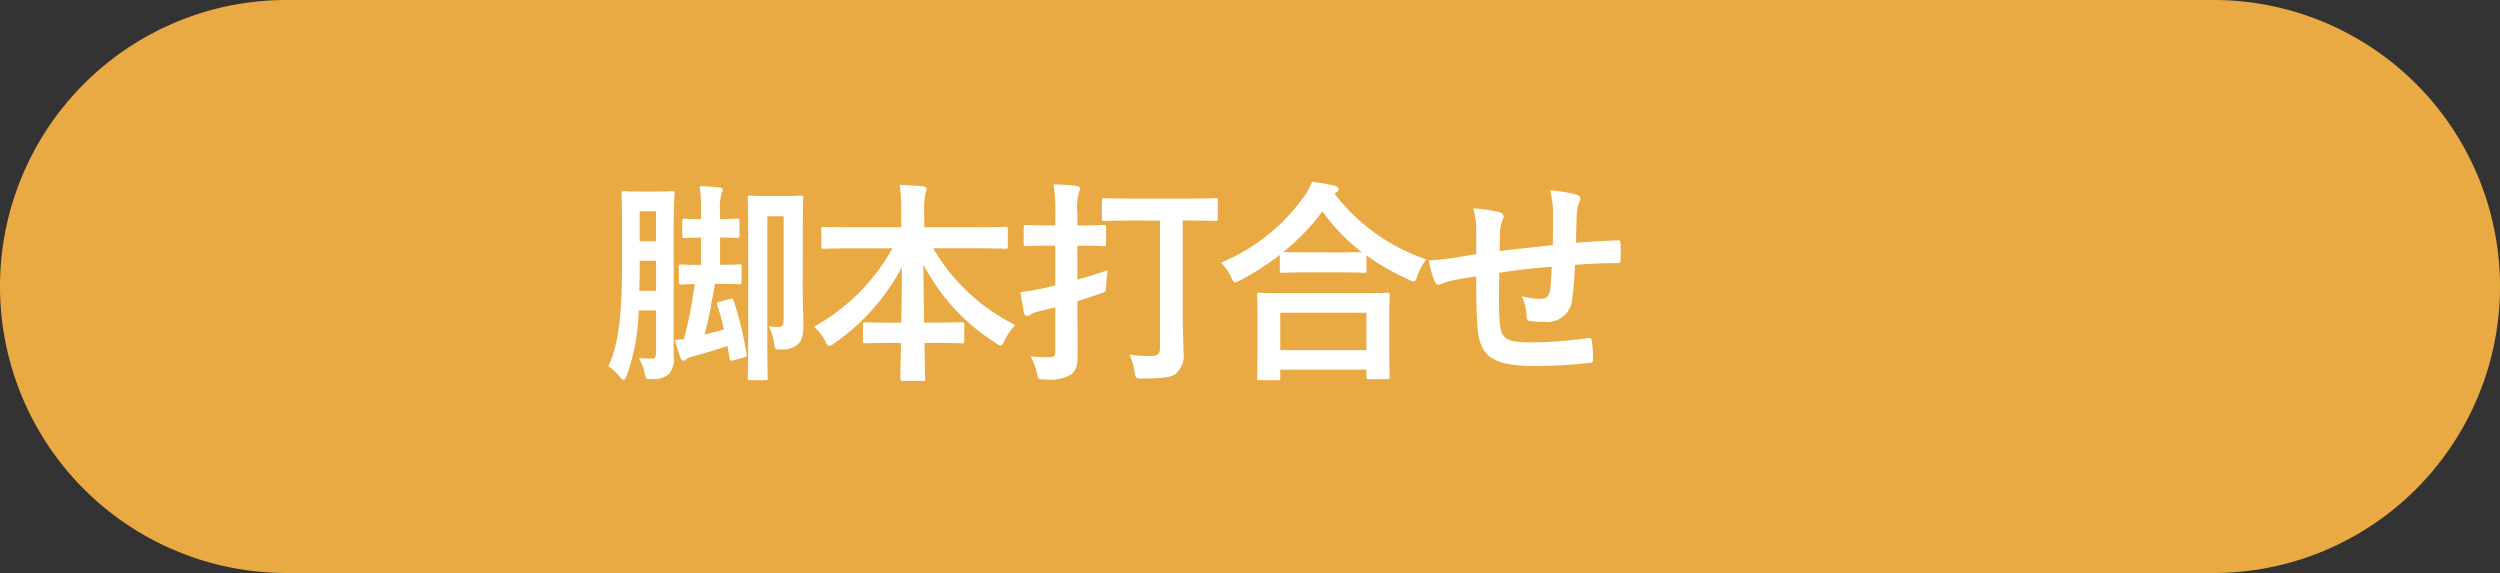<svg xmlns="http://www.w3.org/2000/svg" width="209.428" height="48" viewBox="0 0 209.428 48"><rect x="0" y="0" width="209.428" height="48" fill="#333333" stroke="none"/><g transform="translate(-17554.482 8003.587)"><path d="M24,0H185.428a24,24,0,0,1,0,48H24A24,24,0,0,1,24,0Z" transform="translate(17554.482 -8003.587)" fill="#eaaa43"/><path d="M-37.278-11.5c0-1.872.072-2.664.072-2.772,0-.2-.018-.216-.18-.216-.126,0-.414.036-1.386.036h-1.3c-.954,0-1.242-.036-1.35-.036-.2,0-.216.018-.216.216,0,.108.036,1.08.036,2.952V-8.37C-41.6-3.8-41.976-1.4-42.75.162a4.733,4.733,0,0,1,.972.918c.108.162.216.234.288.234.108,0,.18-.108.27-.324A17.459,17.459,0,0,0-40.212-4.5h1.458V-.954c0,.378-.108.5-.36.5-.342,0-.666-.018-1.08-.054A4.209,4.209,0,0,1-39.726.7c.126.576.126.576.7.558a2.044,2.044,0,0,0,1.332-.4,1.979,1.979,0,0,0,.414-1.53Zm-2.88,5.364c.018-.666.036-1.4.036-2.214v-.306h1.368v2.52Zm1.4-6.66v2.5h-1.368v-2.5Zm12.294,1.836c0-1.872.036-2.844.036-2.952,0-.18-.018-.2-.18-.2-.126,0-.432.036-1.458.036h-1.35c-1.026,0-1.332-.036-1.44-.036-.2,0-.216.018-.216.2,0,.126.036,1.314.036,3.69v7.74c0,2.358-.036,3.528-.036,3.654,0,.162.018.18.216.18h1.242c.2,0,.216-.018.216-.18,0-.108-.036-1.152-.036-3.222V-12.384h1.368v8.622c0,.54-.108.648-.486.648a3.911,3.911,0,0,1-.774-.054,4.021,4.021,0,0,1,.45,1.4c.09.558.09.558.63.54a1.845,1.845,0,0,0,1.332-.4c.36-.288.5-.774.5-1.62,0-.63-.054-1.854-.054-2.97Zm-6.93-1.8a4.674,4.674,0,0,1,.108-1.494.838.838,0,0,0,.108-.36c0-.126-.108-.162-.252-.18A16.7,16.7,0,0,0-35.1-14.9a13.051,13.051,0,0,1,.108,2.142v.612c-.954,0-1.26-.036-1.368-.036-.18,0-.2.018-.2.2v1.224c0,.18.018.2.2.2.108,0,.414-.036,1.368-.036v2.286h-.054c-1.152,0-1.476-.036-1.584-.036-.2,0-.216.018-.216.2v1.278c0,.18.018.2.216.2.09,0,.342-.018,1.116-.036a38.036,38.036,0,0,1-.9,4.608c-.234.036-.486.054-.756.072A14.04,14.04,0,0,0-36.7-.5c.072.162.144.216.252.216A.355.355,0,0,0-36.234-.4a1.275,1.275,0,0,1,.54-.234c.846-.234,1.908-.54,2.916-.882.072.342.126.7.18,1.044.036.216.108.216.432.126l.756-.2c.234-.072.27-.144.234-.342a31.447,31.447,0,0,0-1.08-4.446c-.054-.18-.108-.18-.306-.126l-.864.234c-.234.054-.252.09-.2.288.216.648.4,1.332.558,2.034-.54.162-1.1.306-1.62.432.2-.756.36-1.494.54-2.394l.036-.288c.108-.5.2-1.026.288-1.566h.45c1.152,0,1.476.036,1.584.036.18,0,.2-.018.2-.2V-8.154c0-.18-.018-.2-.2-.2-.108,0-.432.036-1.566.036h-.036V-10.6c1.008,0,1.332.036,1.44.036.162,0,.18-.018.18-.2v-1.224c0-.18-.018-.2-.18-.2-.108,0-.432.036-1.44.036ZM-18.954-9.7a16.816,16.816,0,0,1-6.57,6.57,4,4,0,0,1,.936,1.206c.144.288.234.4.342.4a.888.888,0,0,0,.414-.216,17.852,17.852,0,0,0,5.67-6.39c0,1.476-.018,3.132-.054,4.662h-.792c-1.584,0-2.106-.036-2.214-.036-.18,0-.2.018-.2.2v1.368c0,.18.018.2.2.2.108,0,.63-.036,2.214-.036h.774c-.036,1.53-.054,2.7-.054,3.006,0,.162.018.18.2.18h1.674c.18,0,.2-.018.2-.18,0-.306-.036-1.476-.054-3.006h.9c1.584,0,2.106.036,2.214.036.2,0,.216-.018.216-.2V-3.312c0-.18-.018-.2-.216-.2-.108,0-.63.036-2.214.036h-.936c-.018-1.6-.054-3.366-.054-4.86a17.164,17.164,0,0,0,6.084,6.588.928.928,0,0,0,.378.2c.126,0,.2-.144.342-.432a5.455,5.455,0,0,1,.882-1.3A16.3,16.3,0,0,1-15.534-9.7h3.726c1.638,0,2.214.036,2.322.036.18,0,.2-.018.2-.2V-11.3c0-.18-.018-.2-.2-.2-.108,0-.684.036-2.322.036H-16.29v-1.26a6.94,6.94,0,0,1,.09-1.512,1.972,1.972,0,0,0,.108-.468c0-.09-.108-.162-.27-.18-.63-.072-1.332-.108-1.98-.126a14.486,14.486,0,0,1,.126,2.34v1.206H-22.41c-1.638,0-2.2-.036-2.3-.036-.18,0-.2.018-.2.2v1.44c0,.18.018.2.2.2.108,0,.666-.036,2.3-.036Zm15.5,4.428c.7-.216,1.35-.432,1.836-.612.558-.18.558-.18.576-.756A9.92,9.92,0,0,1-.918-7.866c-.666.234-1.6.522-2.538.792V-9.918h.4c1.278,0,1.692.036,1.8.036.18,0,.2-.018.2-.2v-1.368c0-.18-.018-.2-.2-.2-.108,0-.522.036-1.8.036h-.4v-.918a5.523,5.523,0,0,1,.108-1.818.917.917,0,0,0,.108-.378c0-.09-.108-.18-.288-.2-.612-.072-1.242-.108-1.926-.126a15.066,15.066,0,0,1,.144,2.556v.882h-.648c-1.278,0-1.674-.036-1.782-.036-.2,0-.216.018-.216.2v1.368c0,.18.018.2.216.2.108,0,.5-.036,1.782-.036h.648v3.33c-.5.126-.936.234-1.242.288a16.066,16.066,0,0,1-1.674.27c.09.63.2,1.278.306,1.764.036.162.126.234.234.234A.479.479,0,0,0-7.4-4.14a1.9,1.9,0,0,1,.612-.252l1.476-.36v3.636c0,.45-.108.54-.486.54A14.01,14.01,0,0,1-7.38-.648,5.058,5.058,0,0,1-6.858.72c.126.558.126.558.666.558A3.556,3.556,0,0,0-4.032.9c.486-.342.594-.81.594-1.728,0-.882-.018-2.376-.018-3.636Zm6.912-6.75V-1.3c0,.45-.216.63-.828.63A11.73,11.73,0,0,1,.882-.792a4.245,4.245,0,0,1,.45,1.44c.09.576.126.576.684.558,1.638,0,2.394-.09,2.808-.432a2.1,2.1,0,0,0,.612-1.8c-.018-.792-.072-1.8-.072-3.4v-7.6h.378c1.674,0,2.268.036,2.358.036.18,0,.2-.018.2-.2V-13.7c0-.18-.018-.2-.2-.2-.09,0-.684.036-2.358.036H1.152c-1.674,0-2.25-.036-2.358-.036-.18,0-.2.018-.2.2v1.512c0,.18.018.2.2.2.108,0,.684-.036,2.358-.036ZM13.32,1.35c.2,0,.216-.018.216-.2V.468h7.218v.594c0,.18.018.2.2.2h1.53c.2,0,.216-.018.216-.2,0-.09-.036-.576-.036-3.168V-3.87c0-1.278.036-1.8.036-1.908,0-.18-.018-.2-.216-.2-.108,0-.738.036-2.466.036h-5.76c-1.728,0-2.358-.036-2.466-.036-.18,0-.2.018-.2.2,0,.108.036.63.036,2.178v1.548c0,2.61-.036,3.1-.036,3.2,0,.18.018.2.2.2ZM13.536-4.3h7.218V-1.17H13.536ZM13.5-7.848c0,.18.018.2.2.2.126,0,.594-.036,2.034-.036h2.79c1.44,0,1.926.036,2.034.036.18,0,.2-.018.2-.2v-1.26a19.6,19.6,0,0,0,3.51,2.016,1.078,1.078,0,0,0,.432.162c.144,0,.216-.126.324-.468a4.785,4.785,0,0,1,.756-1.368,16.243,16.243,0,0,1-7.686-5.49.485.485,0,0,1,.144-.126.307.307,0,0,0,.18-.27c0-.162-.108-.216-.324-.288-.522-.126-1.188-.234-1.89-.342A5.632,5.632,0,0,1,15.5-14,16.027,16.027,0,0,1,8.568-8.5,4.363,4.363,0,0,1,9.414-7.29c.144.324.216.45.342.45a1.306,1.306,0,0,0,.414-.18A22.2,22.2,0,0,0,13.5-9.144ZM15.732-9.36c-1.224,0-1.728-.018-1.944-.036a17.794,17.794,0,0,0,3.276-3.4,16.1,16.1,0,0,0,3.312,3.42c-.252,0-.792.018-1.854.018Zm14.22.144c-.666.108-1.53.27-2.034.342a17.227,17.227,0,0,1-1.926.18,7.072,7.072,0,0,0,.5,1.8c.108.234.234.306.468.2a5.255,5.255,0,0,1,.81-.27c.684-.144,1.26-.252,2.178-.378,0,1.908.036,3.42.126,4.392C30.294-.594,31.356.162,34.992.162a41.388,41.388,0,0,0,4.518-.27c.162-.018.234-.108.234-.324a11.069,11.069,0,0,0-.108-1.512c-.036-.216-.09-.252-.36-.234a33.386,33.386,0,0,1-4.662.36c-2.2,0-2.592-.288-2.7-1.764-.072-1.026-.054-2.106-.036-4.068,1.386-.216,2.952-.4,4.392-.5-.018.7-.054,1.35-.126,1.908-.09.63-.36.774-.846.774a5.663,5.663,0,0,1-1.53-.216,4.369,4.369,0,0,1,.4,1.62c0,.324.072.45.36.468a8.105,8.105,0,0,0,1.116.054,2.094,2.094,0,0,0,2.358-2,27.678,27.678,0,0,0,.216-2.772c1.188-.09,2.394-.144,3.582-.144.2,0,.234-.018.234-.252a13.457,13.457,0,0,0,0-1.476c0-.162-.072-.18-.216-.18-.972.036-2.052.09-3.51.2.018-.846.036-1.548.072-2.52a3.107,3.107,0,0,1,.18-.81.852.852,0,0,0,.108-.36c0-.18-.09-.27-.342-.342a12.571,12.571,0,0,0-2.178-.36,7.983,7.983,0,0,1,.234,2.052c0,.666,0,1.638-.018,2.538-1.3.144-3.2.342-4.446.5.018-.612.018-1.3.036-1.728a2.414,2.414,0,0,1,.18-.792,1,1,0,0,0,.108-.378.457.457,0,0,0-.378-.378,15.714,15.714,0,0,0-2.16-.306,7.209,7.209,0,0,1,.252,1.908Z" transform="translate(17648.195 -7973.087)" fill="#fff"/></g></svg>